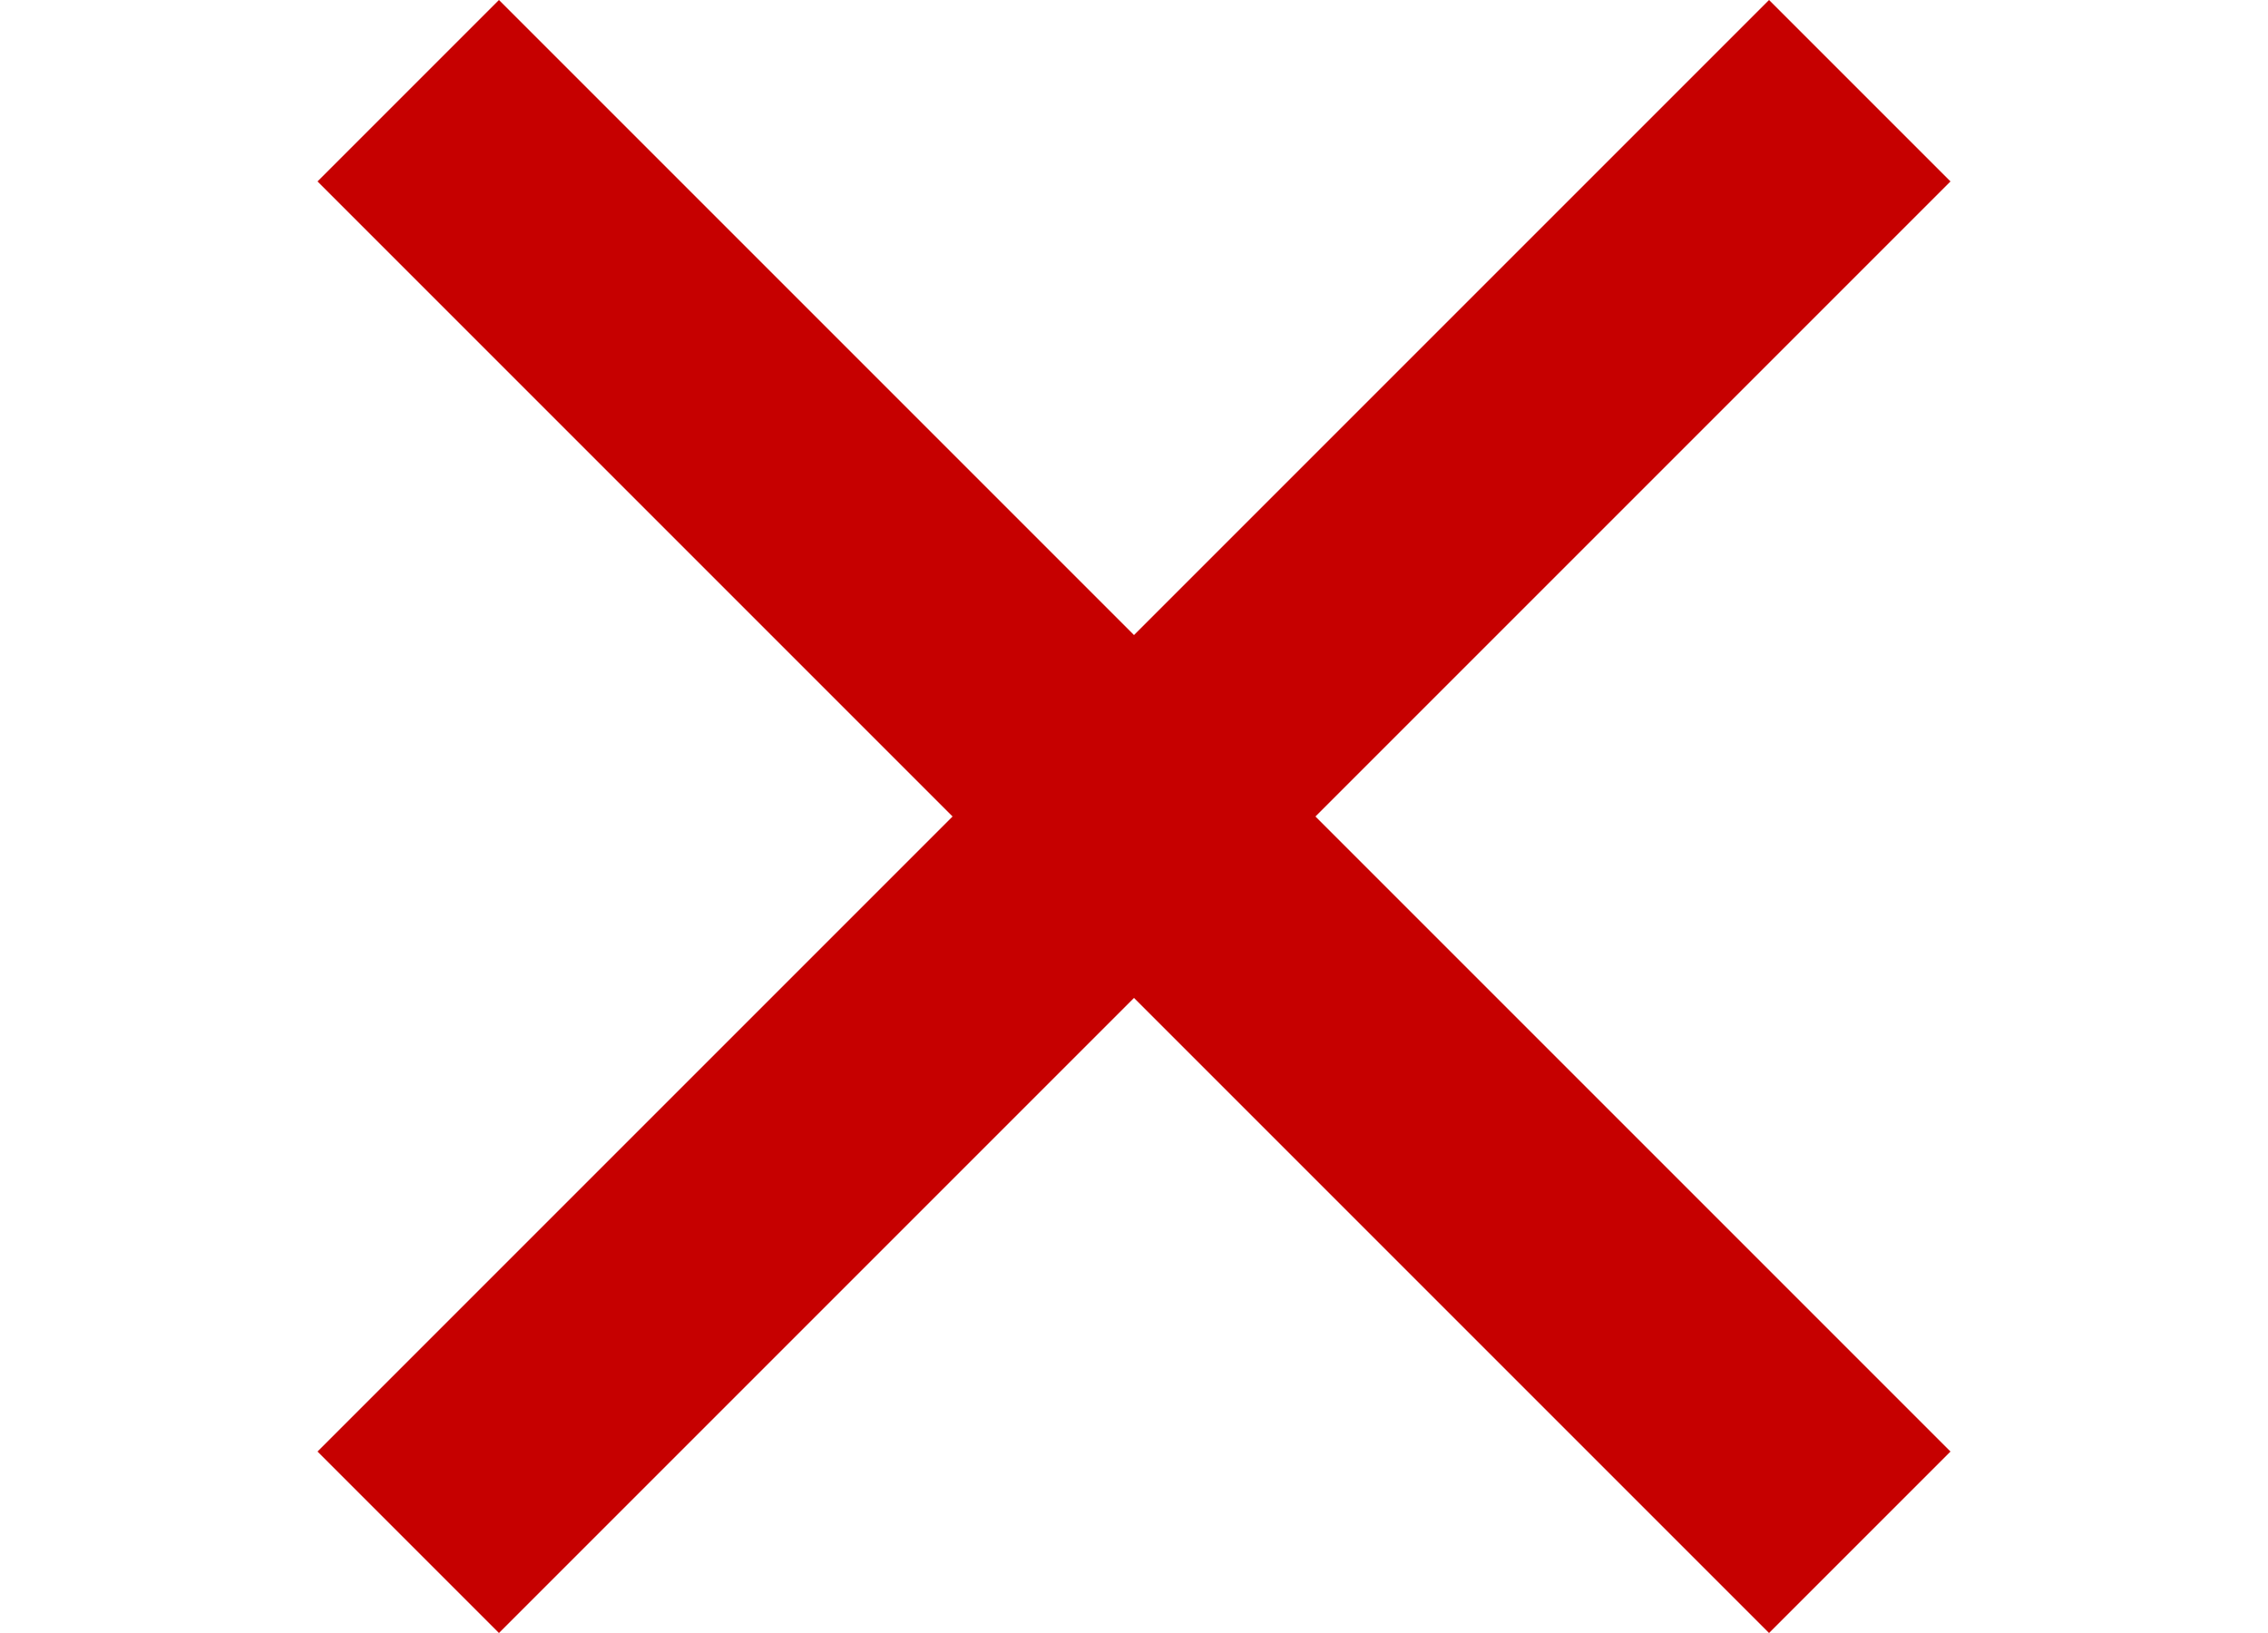 <?xml version="1.0" encoding="utf-8"?>
<!-- Generator: Adobe Illustrator 26.0.2, SVG Export Plug-In . SVG Version: 6.00 Build 0)  -->
<svg version="1.1" id="Laag_1" xmlns="http://www.w3.org/2000/svg" xmlns:xlink="http://www.w3.org/1999/xlink" x="0px" y="0px"
	 width="1900px" height="1368px" viewBox="0 0 1900 1368" style="enable-background:new 0 0 1900 1368;" xml:space="preserve">
<style type="text/css">
	.st0{fill:#C60000;}
</style>
<polygon class="st0" points="1634,152 1482,0 950,532 418,0 266,152 798,684 266,1216 418,1368 950,836 1482,1368 1634,1216 
	1102,684 "/>
</svg>
